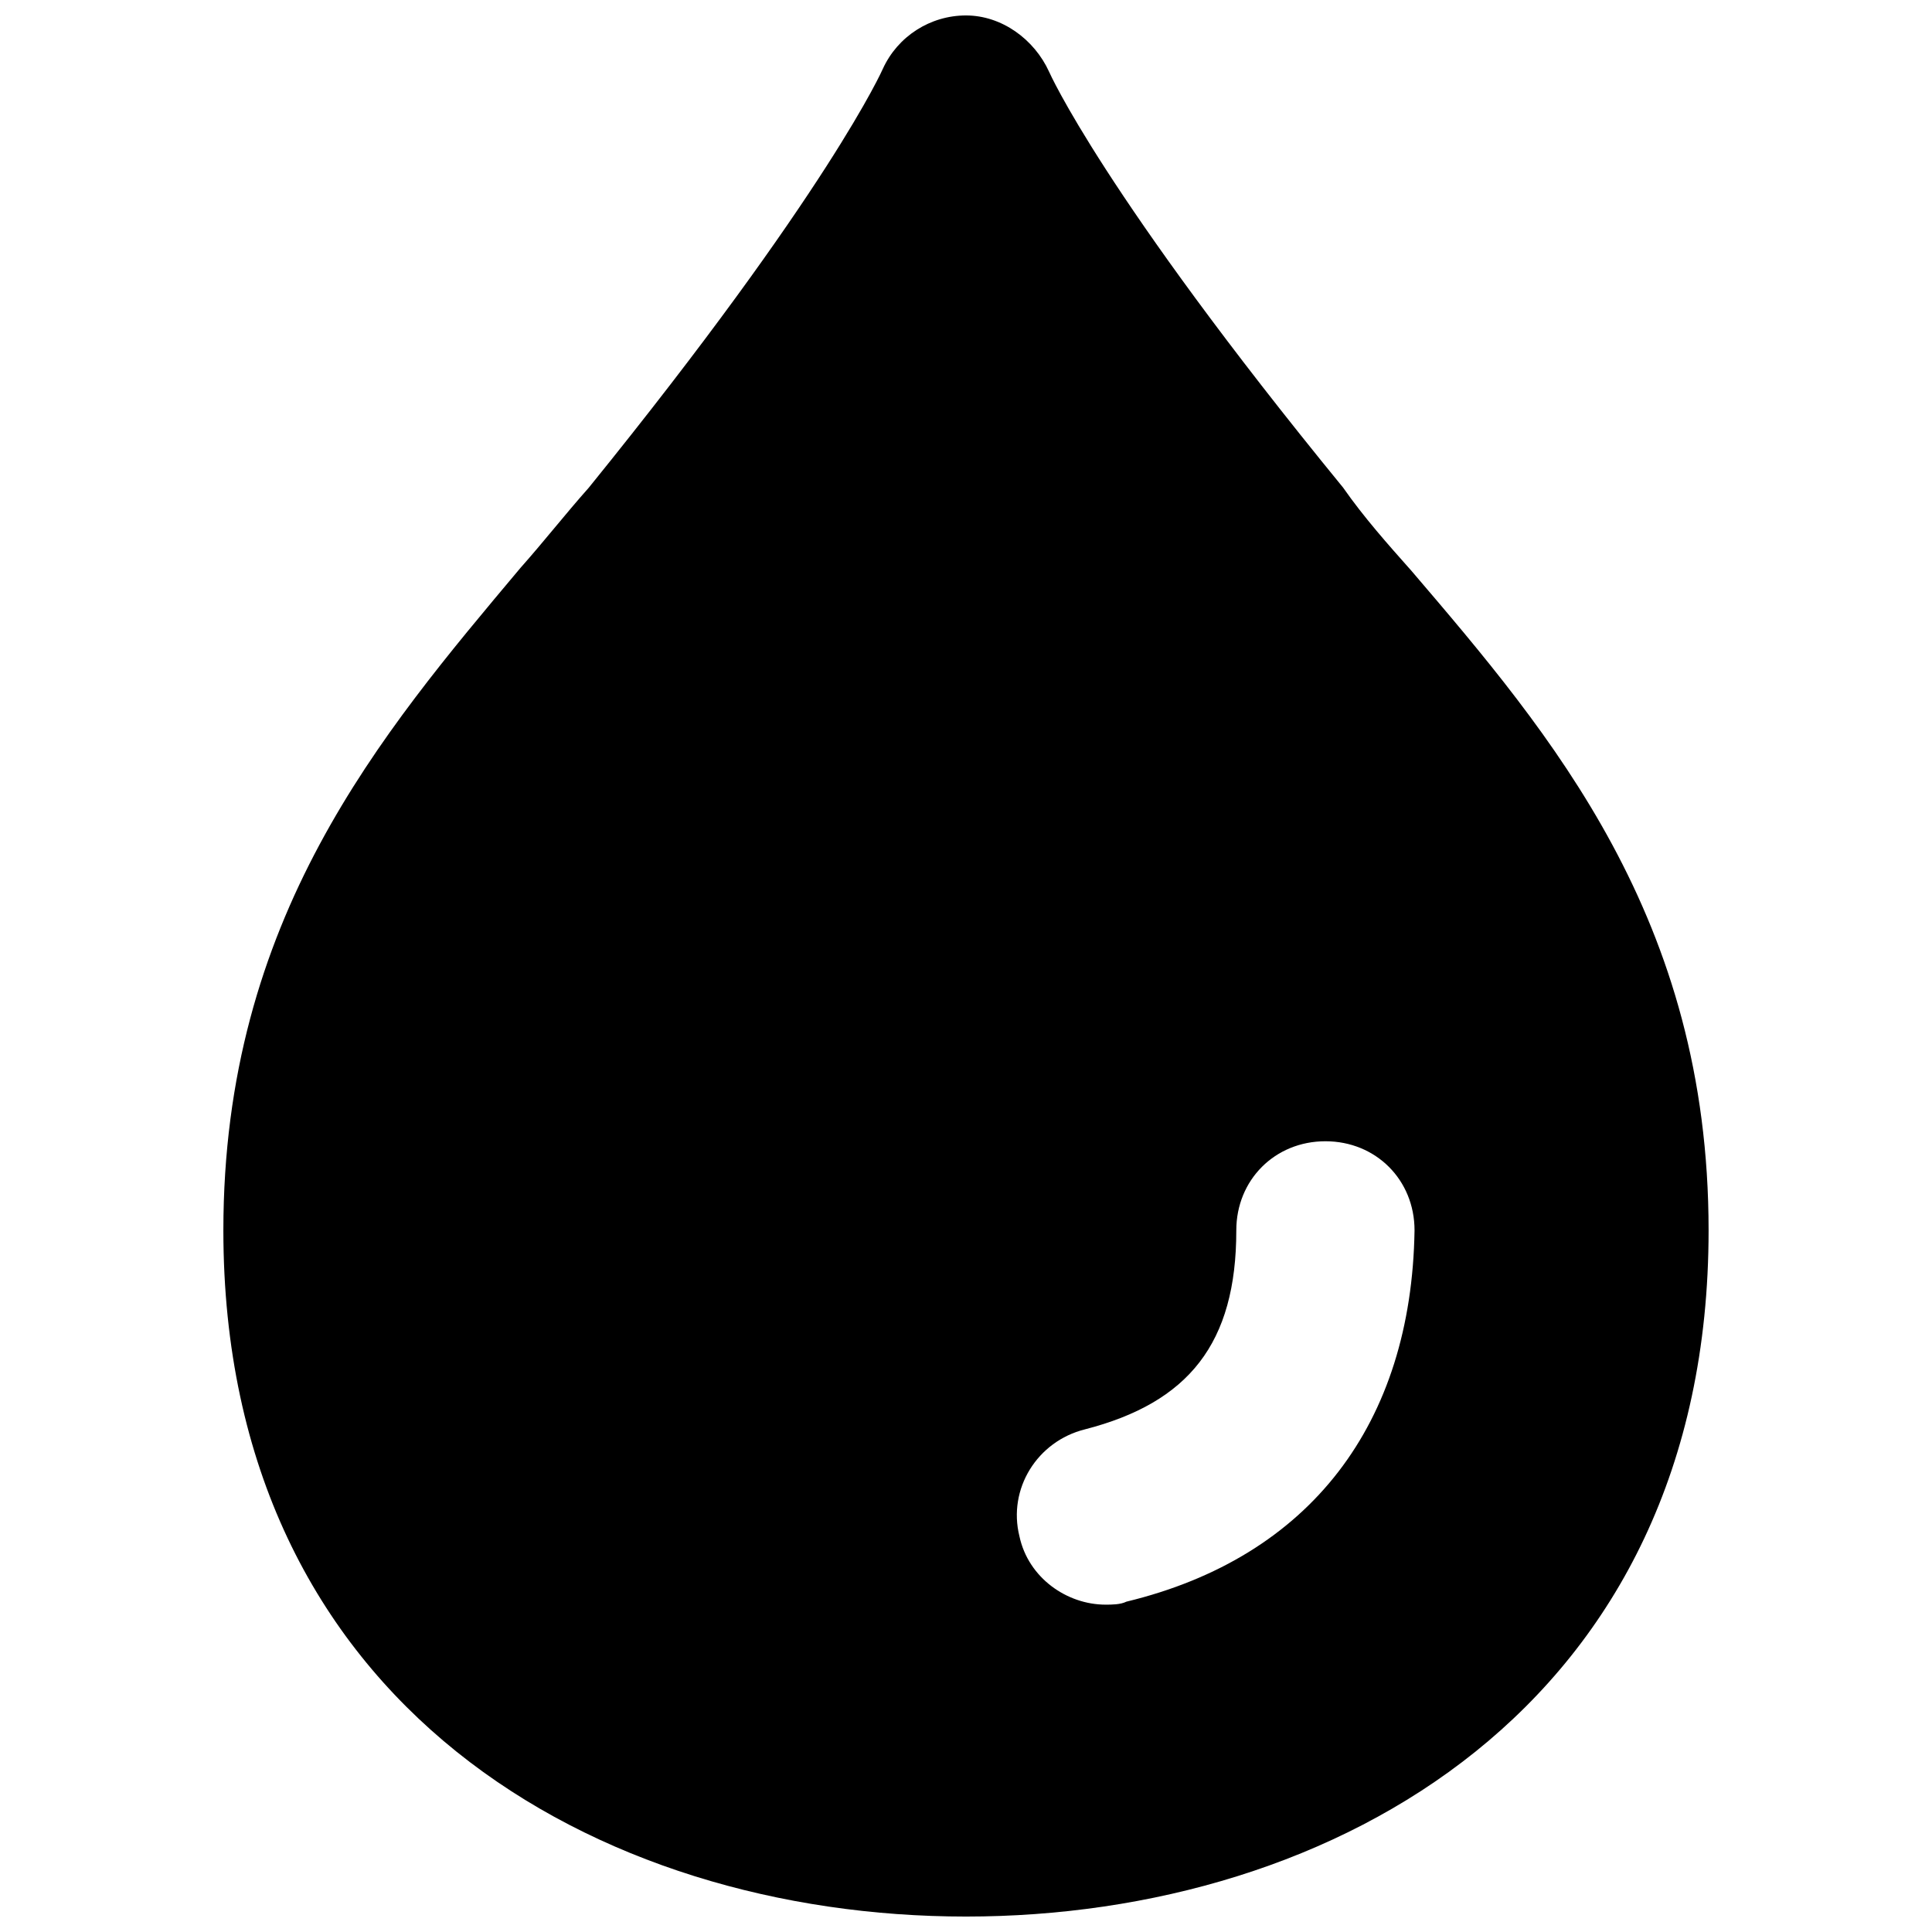 <?xml version="1.0" encoding="UTF-8"?>
<!-- Uploaded to: SVG Repo, www.svgrepo.com, Generator: SVG Repo Mixer Tools -->
<svg width="800px" height="800px" version="1.1" viewBox="144 144 512 512" xmlns="http://www.w3.org/2000/svg">
 <defs>
  <clipPath id="a">
   <path d="m203 148.09h394v503.81h-394z"/>
  </clipPath>
 </defs>
 <g clip-path="url(#a)">
  <path d="m499.97 273.26c-63.762-77.934-77.934-110.21-77.934-110.21-3.934-8.66-12.594-14.957-22.039-14.957s-18.105 5.512-22.043 14.168c0 0-14.168 32.273-77.934 111-6.297 7.086-11.809 14.168-18.105 21.254-37 44.086-78.719 92.891-78.719 175.55 0 125.95 99.188 181.84 196.8 181.84s196.8-55.891 196.8-181.84c0-82.656-41.723-131.46-78.719-174.76-6.301-7.086-12.598-14.168-18.109-22.043zm-57.465 295.2c-1.574 0.789-3.938 0.789-5.512 0.789-10.234 0-20.469-7.086-22.828-18.105-3.148-12.594 4.723-25.191 17.32-28.34 27.551-7.086 40.148-22.828 40.148-52.742 0-13.383 10.234-23.617 23.617-23.617 13.383 0 23.617 10.234 23.617 23.617-0.793 51.164-27.559 86.59-76.363 98.398z"/>
 </g>
</svg>